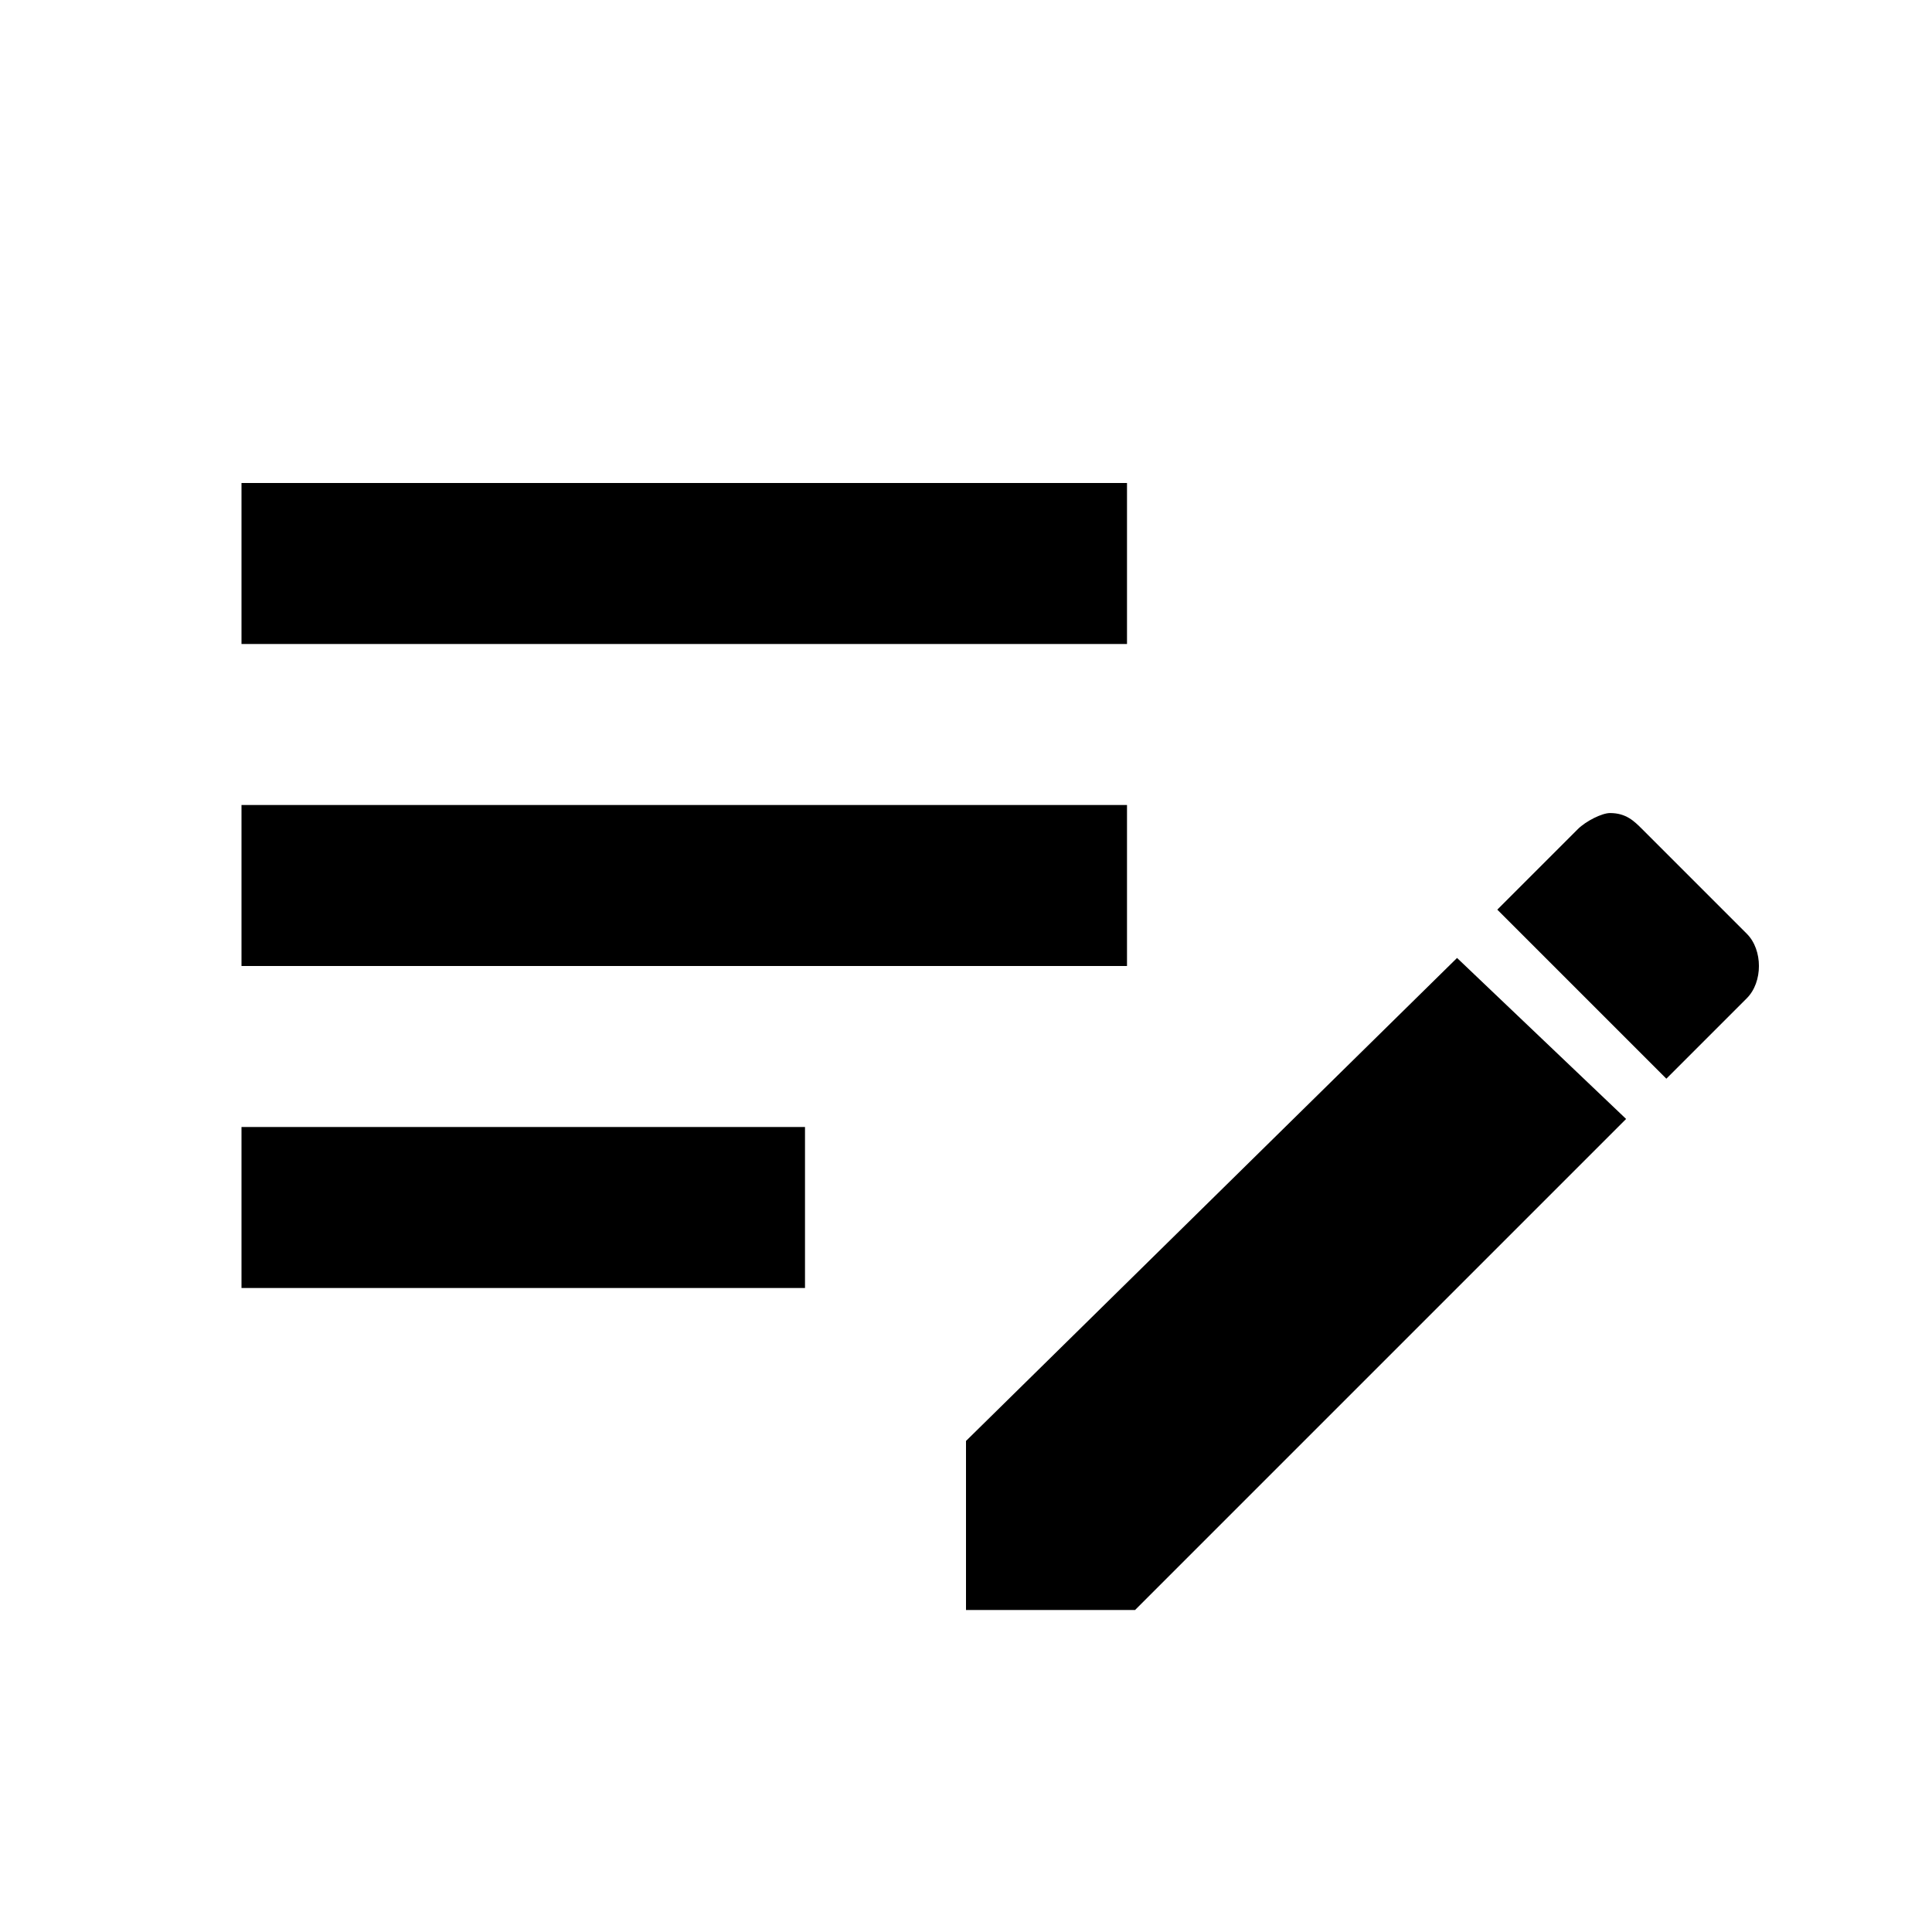 <svg width="24" height="24" viewBox="0 0 24 24" fill="black" xmlns="http://www.w3.org/2000/svg">
<path d="M3 6V8H14V6H3ZM3 10V12H14V10H3ZM20 10.1C19.9 10.1 19.7 10.2 19.6 10.3L18.6 11.3L20.7 13.4L21.7 12.4C21.9 12.2 21.9 11.8 21.7 11.6L20.4 10.3C20.3 10.2 20.2 10.1 20 10.1ZM18.1 11.9L12 17.9V20H14.1L20.2 13.9L18.1 11.9ZM3 14V16H10V14H3Z" />
</svg>
